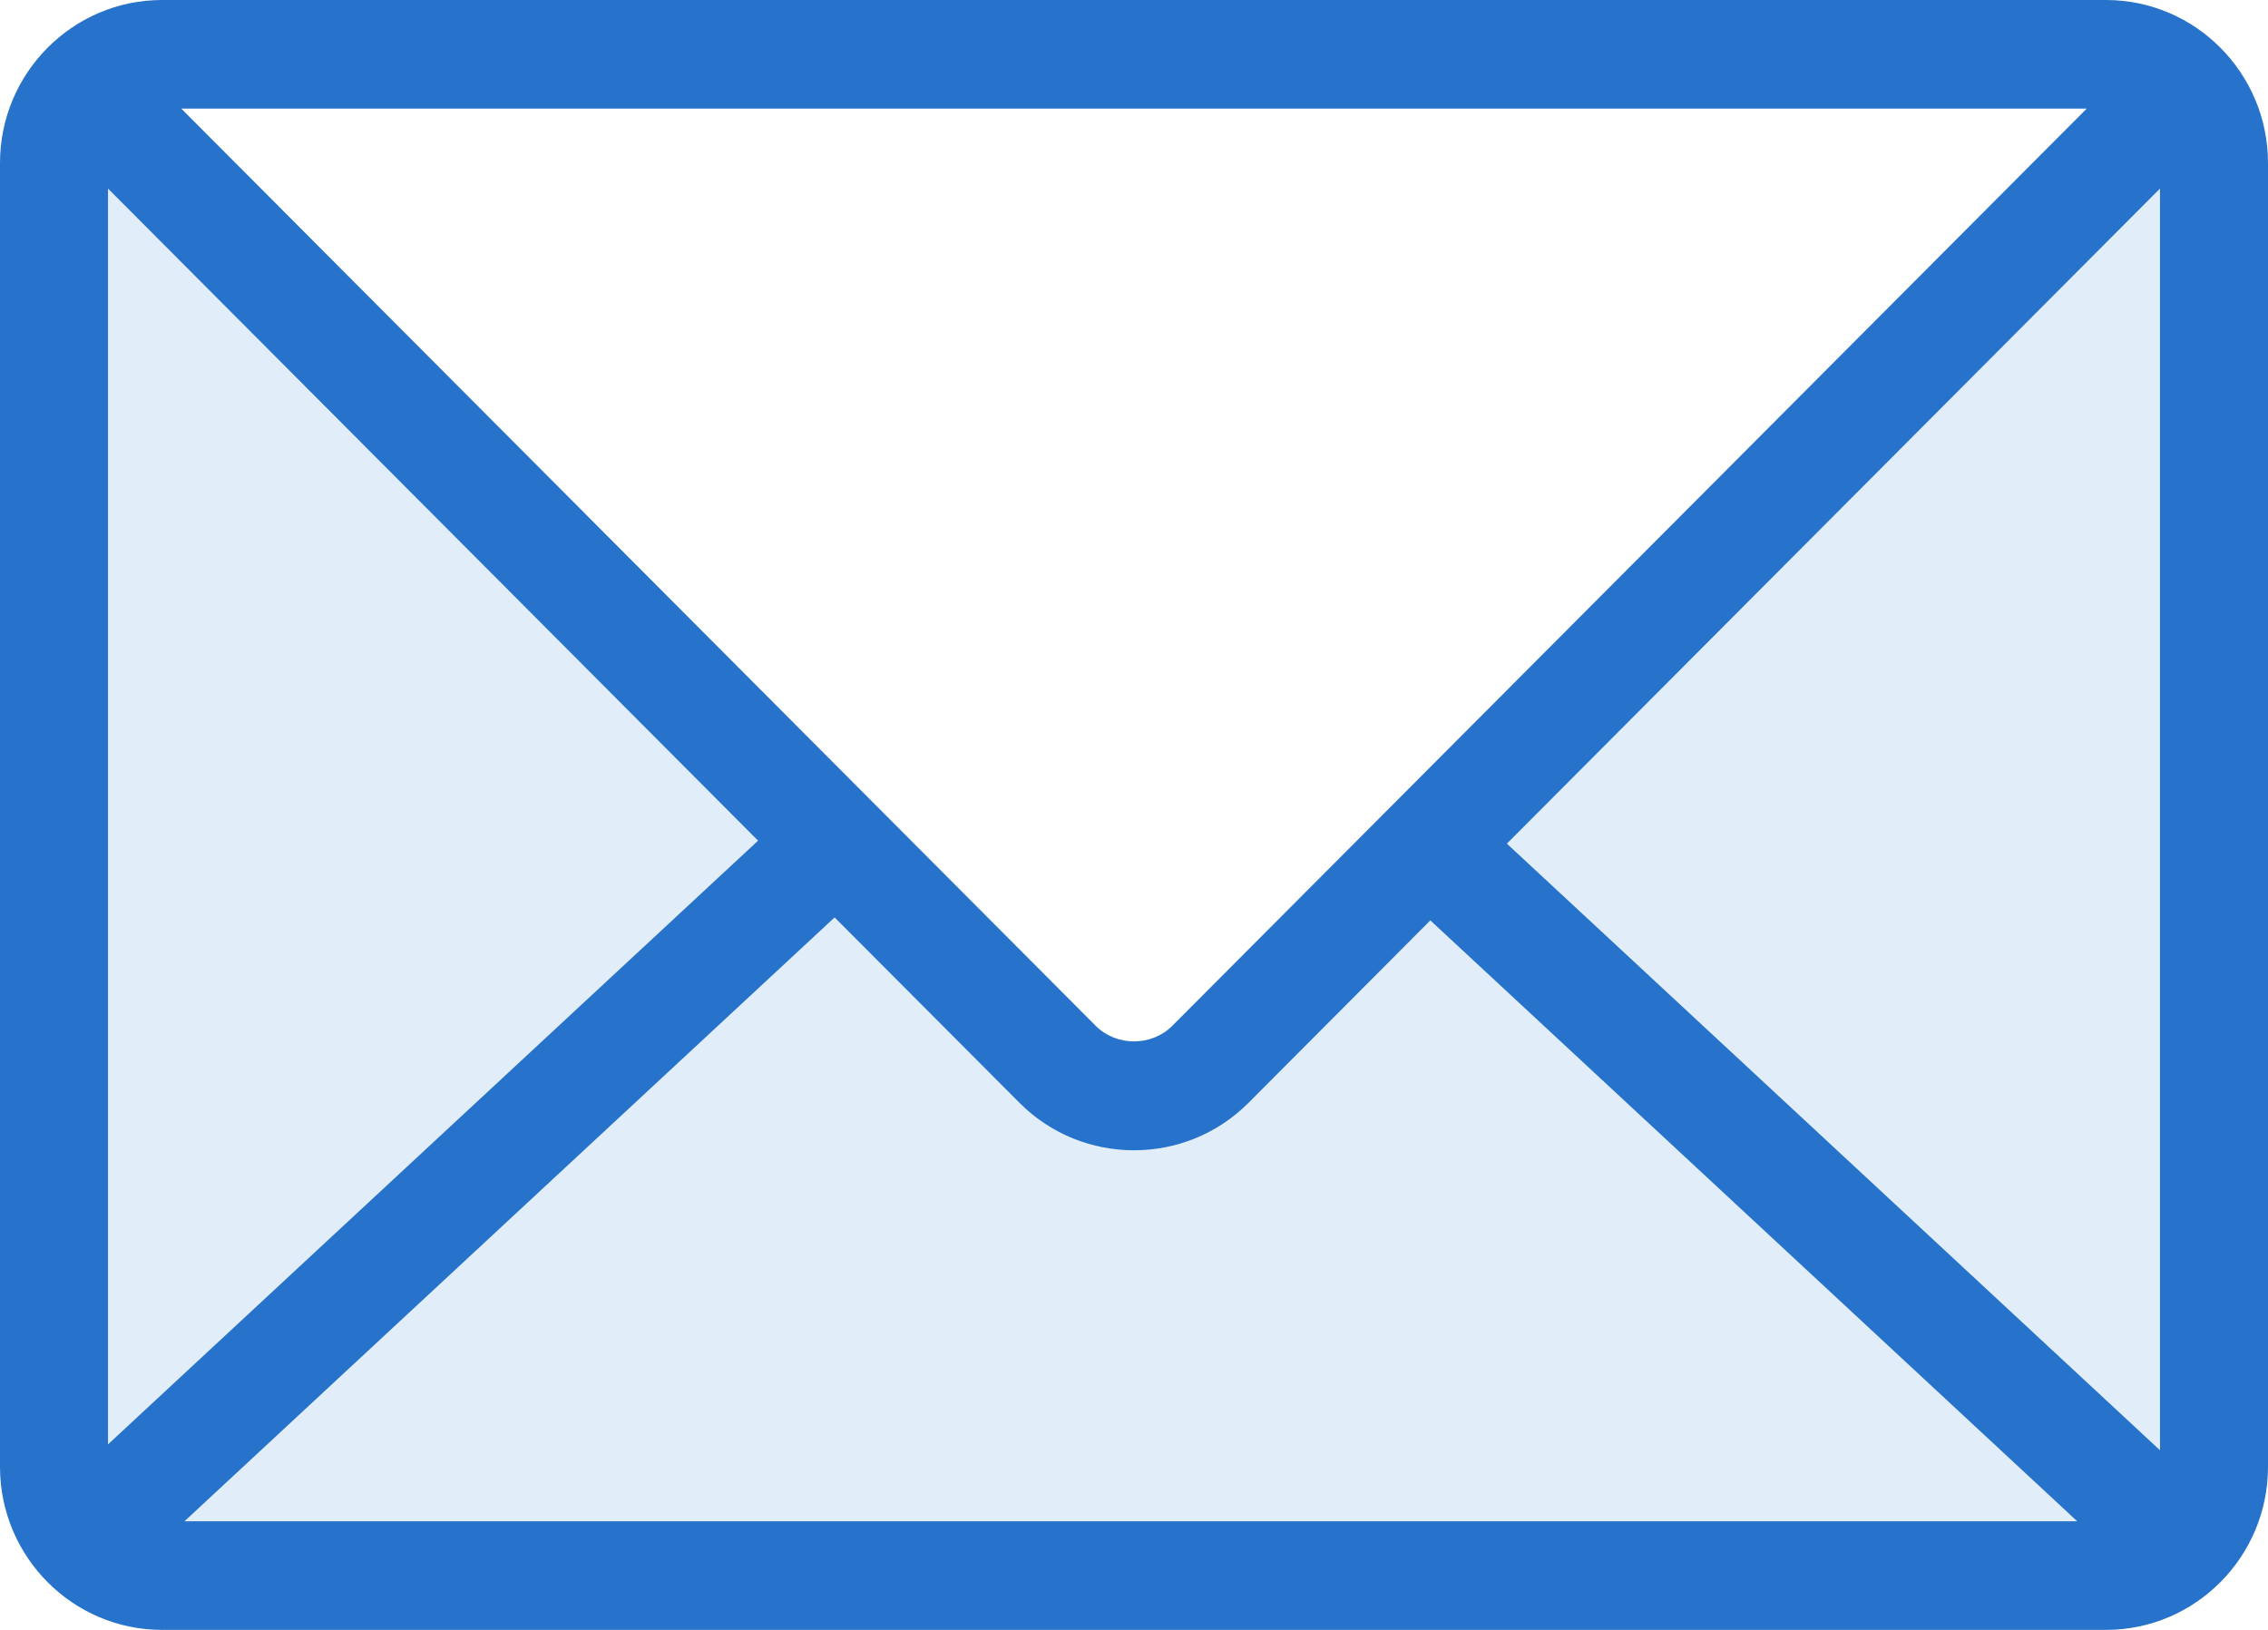 <svg xmlns="http://www.w3.org/2000/svg" width="32" height="23" viewBox="0 0 32 23">
  <g fill="none" fill-rule="evenodd">
    <path fill="#9BC7EE" fill-opacity=".3" d="M2.037,2.018 L15.475,15.201 C15.766,15.488 16.234,15.488 16.525,15.201 L29.963,2.018 C30.259,1.728 30.733,1.732 31.023,2.028 C31.161,2.168 31.238,2.357 31.238,2.553 L31.238,21.483 C31.238,21.898 30.902,22.233 30.488,22.233 L1.512,22.233 C1.098,22.233 0.762,21.898 0.762,21.483 L0.762,2.553 C0.762,2.139 1.098,1.803 1.512,1.803 C1.708,1.803 1.897,1.88 2.037,2.018 Z"/>
    <path fill="#2773CB" d="M29.714,0 L2.286,0 C1.026,0 0,1.032 0,2.3 L0,20.7 C0,21.968 1.026,23 2.286,23 L29.714,23 C30.974,23 32,21.968 32,20.7 L32,2.3 C32,1.032 30.974,0 29.714,0 Z M1.524,2.661 L10.696,11.863 L1.524,20.382 L1.524,2.661 Z M30.476,2.661 L30.476,20.465 L21.261,11.905 L30.476,2.661 Z M16.541,14.475 C16.248,14.769 15.752,14.769 15.459,14.475 L2.558,1.533 L29.442,1.533 L16.541,14.475 Z M11.776,12.946 L14.383,15.561 C14.829,16.009 15.414,16.232 16,16.232 C16.586,16.232 17.171,16.009 17.617,15.561 L20.181,12.988 L29.308,21.467 L2.603,21.467 L11.776,12.946 L11.776,12.946 Z"/>
  </g>
</svg>

